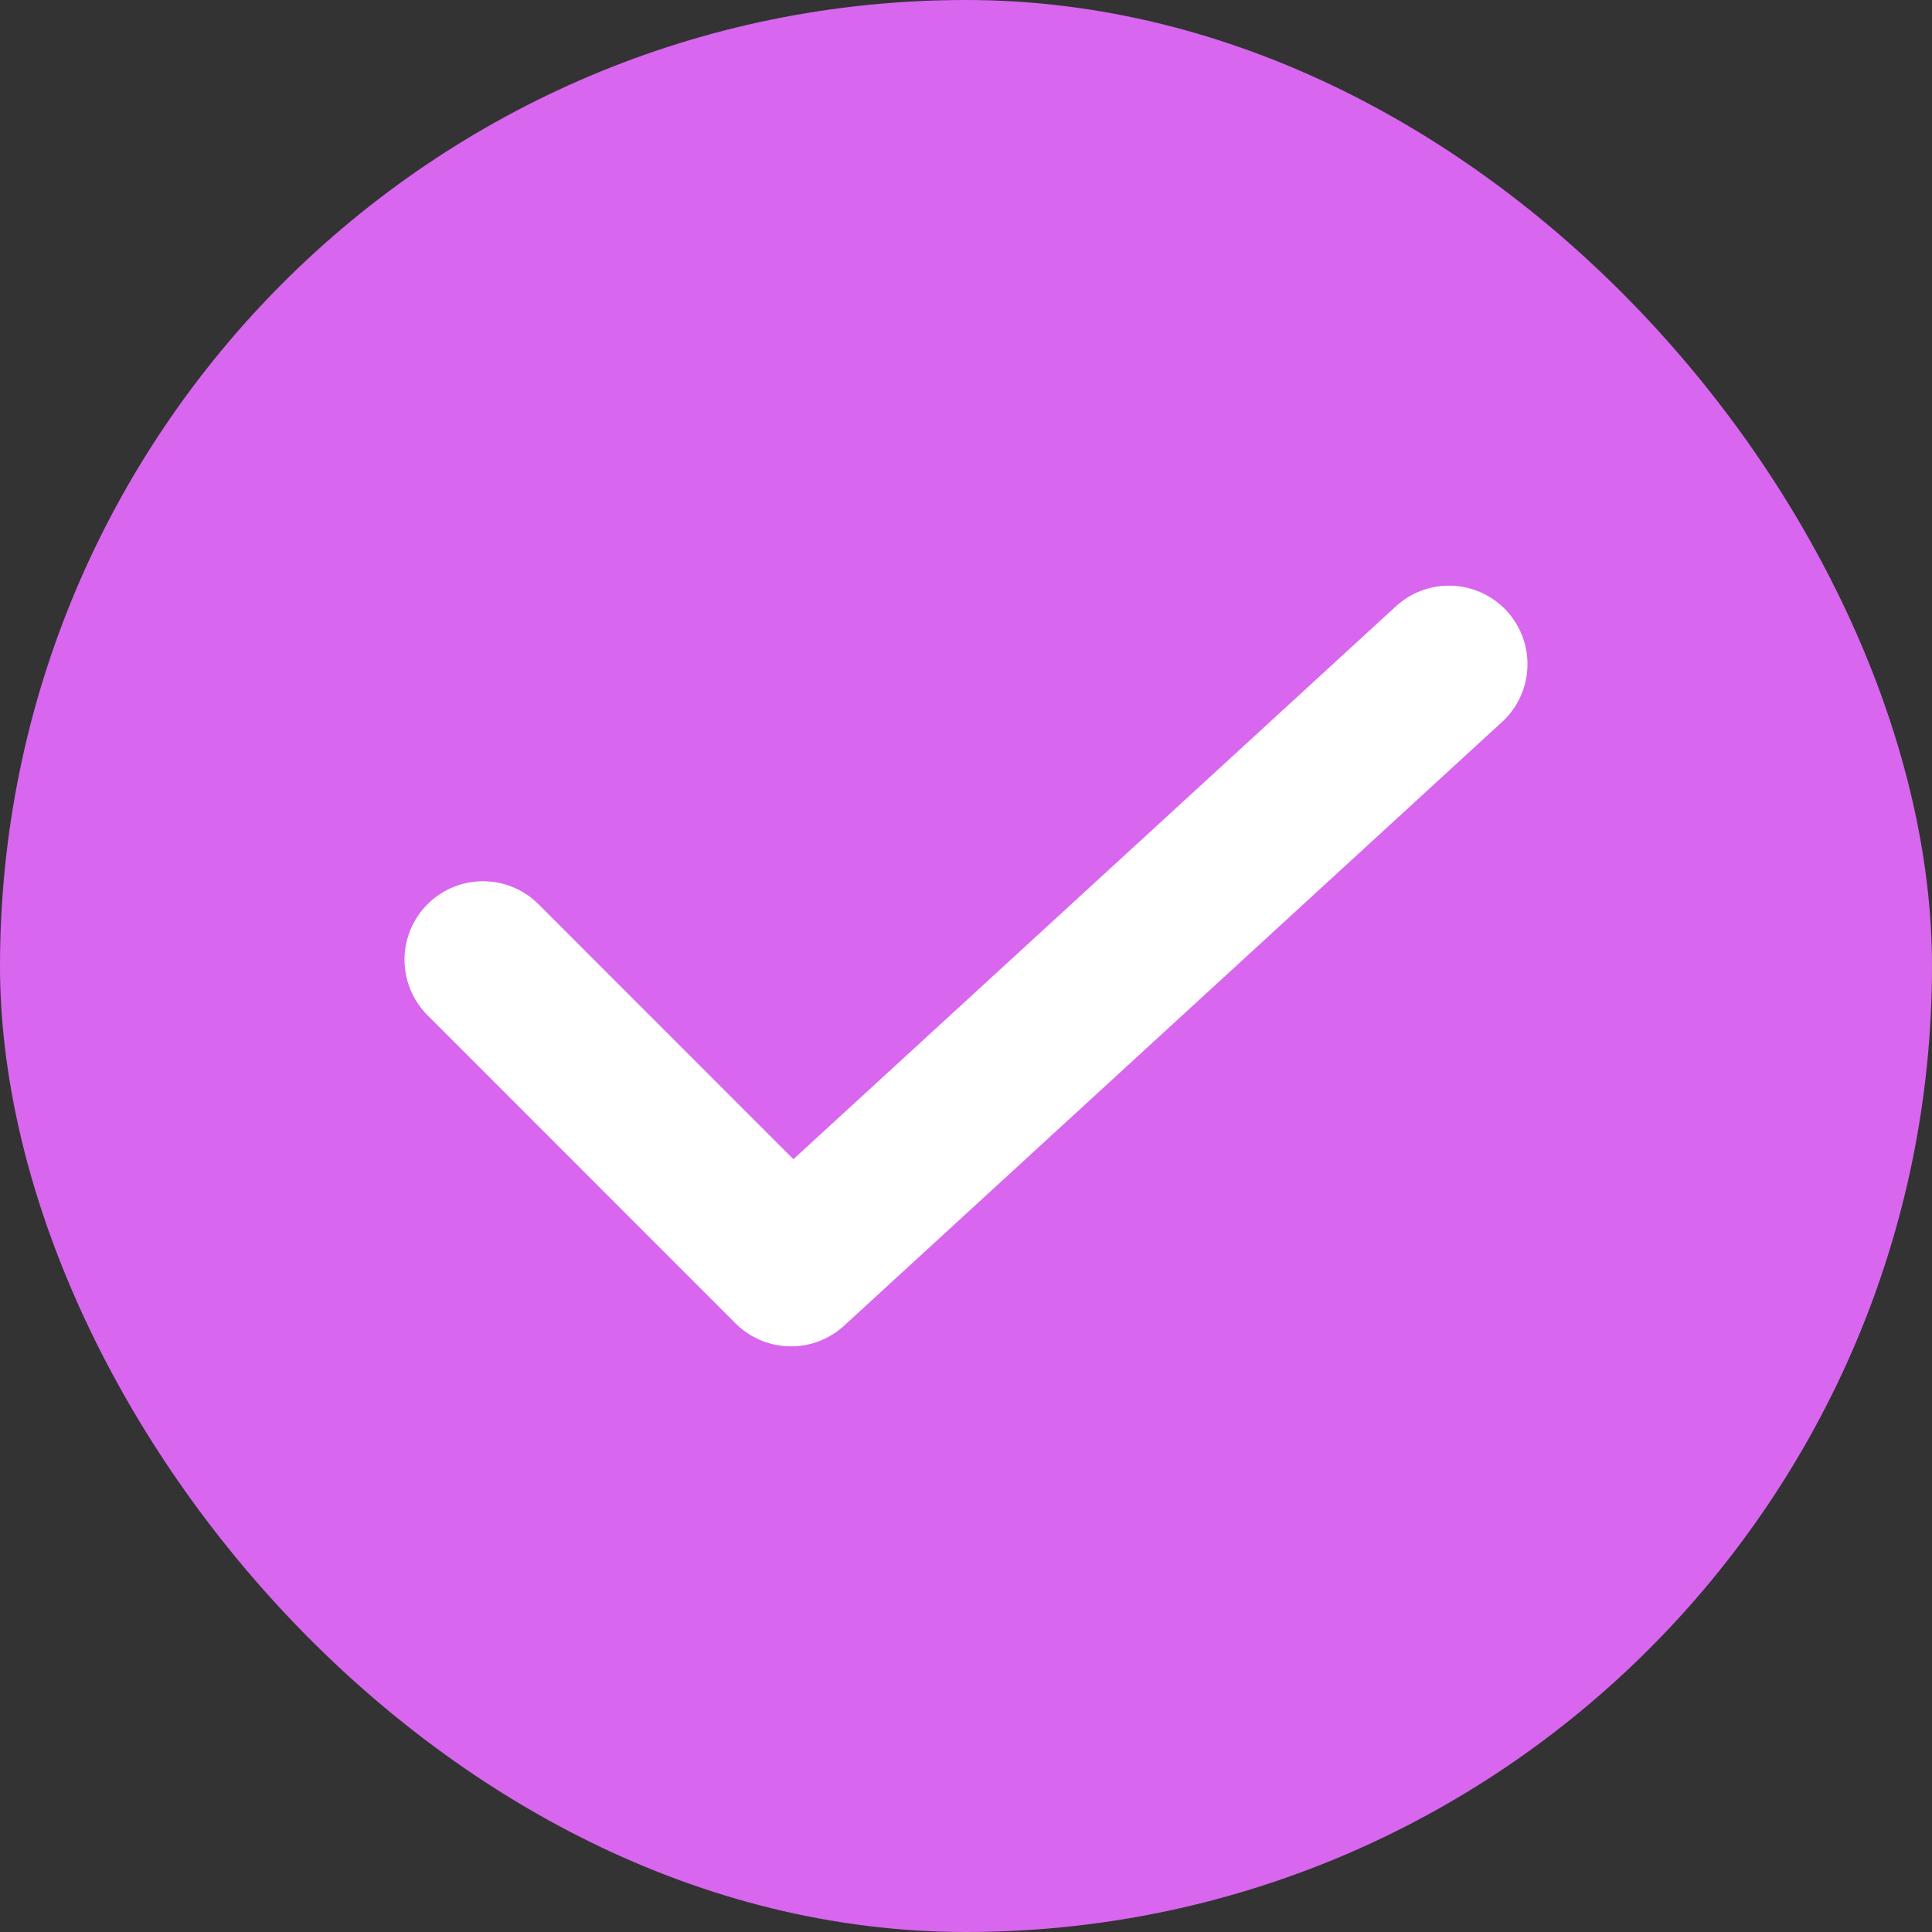 <svg width="16" height="16" viewBox="0 0 16 16" fill="none" xmlns="http://www.w3.org/2000/svg">
<rect x="0" y="0" width="16" height="16" fill="#333333" stroke="none"/>
<g id="icon">
<rect width="16" height="16" rx="8" fill="#D866EF"/>
<path id="Vector" d="M4 7.948L6.551 10.5C6.551 10.5 9.955 7.376 12 5.5" stroke="white" stroke-width="1.3" stroke-linecap="round" stroke-linejoin="round"/>
</g>
</svg>
